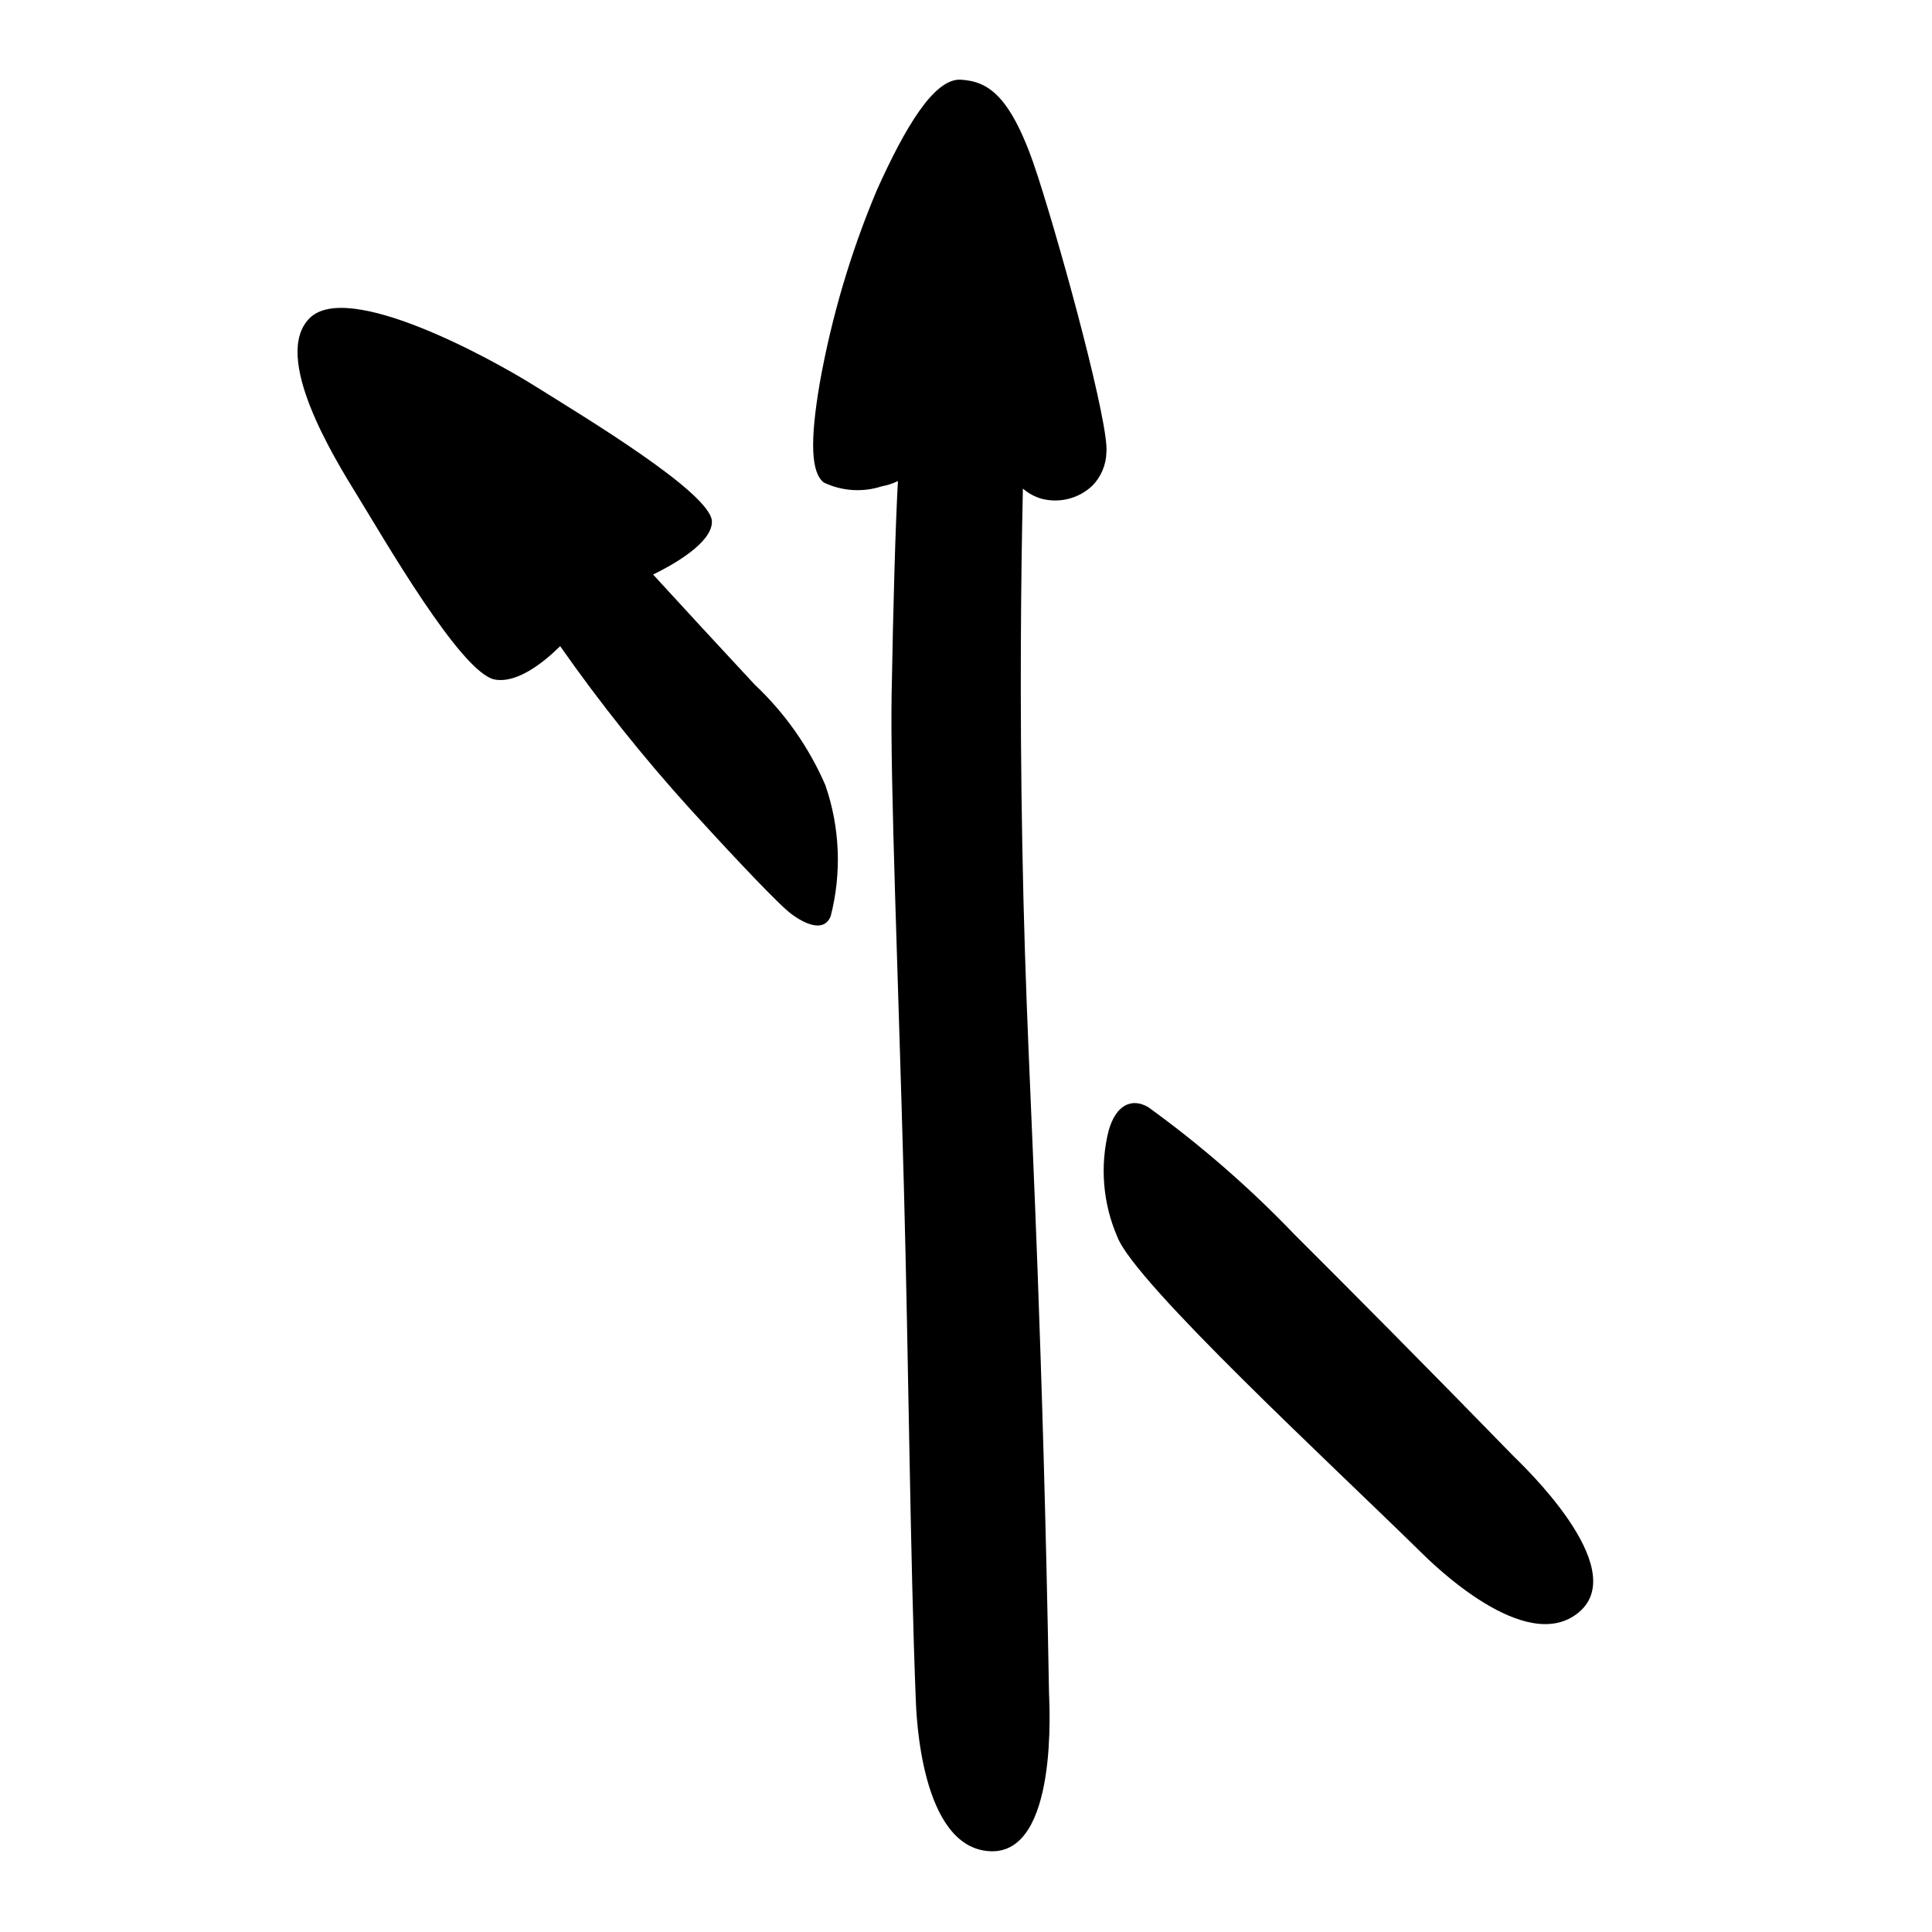 <?xml version="1.0" encoding="UTF-8"?>
<!-- Uploaded to: ICON Repo, www.svgrepo.com, Generator: ICON Repo Mixer Tools -->
<svg fill="#000000" width="800px" height="800px" version="1.1" viewBox="144 144 512 512" xmlns="http://www.w3.org/2000/svg">
 <g>
  <path d="m545.13 529.93c-22.16-22.75-41.801-42.543-58.191-58.891h0.004c-11.832-12.336-24.75-23.578-38.598-33.598-4.426-2.629-8.633-0.629-10.555 6.231-2.34 9.391-1.516 19.289 2.34 28.164 4.762 12.262 56.414 59.922 80.391 83.477 2.633 2.586 27.824 27.797 41.914 15.941 14.09-11.859-15.652-39.629-17.305-41.324z"/>
  <path d="m420.05 276.18c4.797 1.238 9.898-0.086 13.484-3.508 2.293-2.371 3.606-5.519 3.676-8.82 0.734-7.109-11.137-51.309-18.176-73.137-7.039-21.828-13.312-25.129-20.383-25.594-7.07-0.465-14.824 12.707-22.246 29.199-6.941 16.465-12.027 33.648-15.168 51.238-2.664 15.625-2.266 23.742 1.098 26.324 4.801 2.289 10.301 2.644 15.359 0.992 1.48-0.266 2.914-0.734 4.269-1.395-0.664 11.969-1.242 32.402-1.672 56.605-0.406 22.953 1.762 74.898 3.246 130.26 1.281 47.781 1.672 98.406 3.148 135.92 0.145 3.688 1.219 39.312 19.602 40.328 18.387 1.016 15.754-39.586 15.715-41.953-0.805-46.316-2.016-84.379-3.016-111.53-1.828-49.352-3.309-71.758-4.062-112.95-0.711-38.641-0.363-71.105 0.152-94.684 1.441 1.254 3.137 2.176 4.973 2.699z"/>
  <path d="m275.12 324.08c6.113 1.133 13.363-4.918 17.328-8.84v-0.004c10.531 15.039 21.992 29.402 34.312 43.016 7.535 8.301 21.043 22.875 26.02 27.207 1.73 1.508 9.113 6.926 11.363 1.332 2.949-11.469 2.453-23.551-1.422-34.738-4.371-10.07-10.75-19.141-18.75-26.66-8.801-9.469-18.91-20.398-26.891-29.133 5.012-2.445 15.562-8.262 15.59-13.98 0.039-7.5-34.359-28.098-46.746-35.875-12.387-7.781-49.871-28.141-59.887-18.074s6.172 36.504 12.793 47.219c6.625 10.715 27.363 46.875 36.289 48.531z"/>
 </g>
</svg>